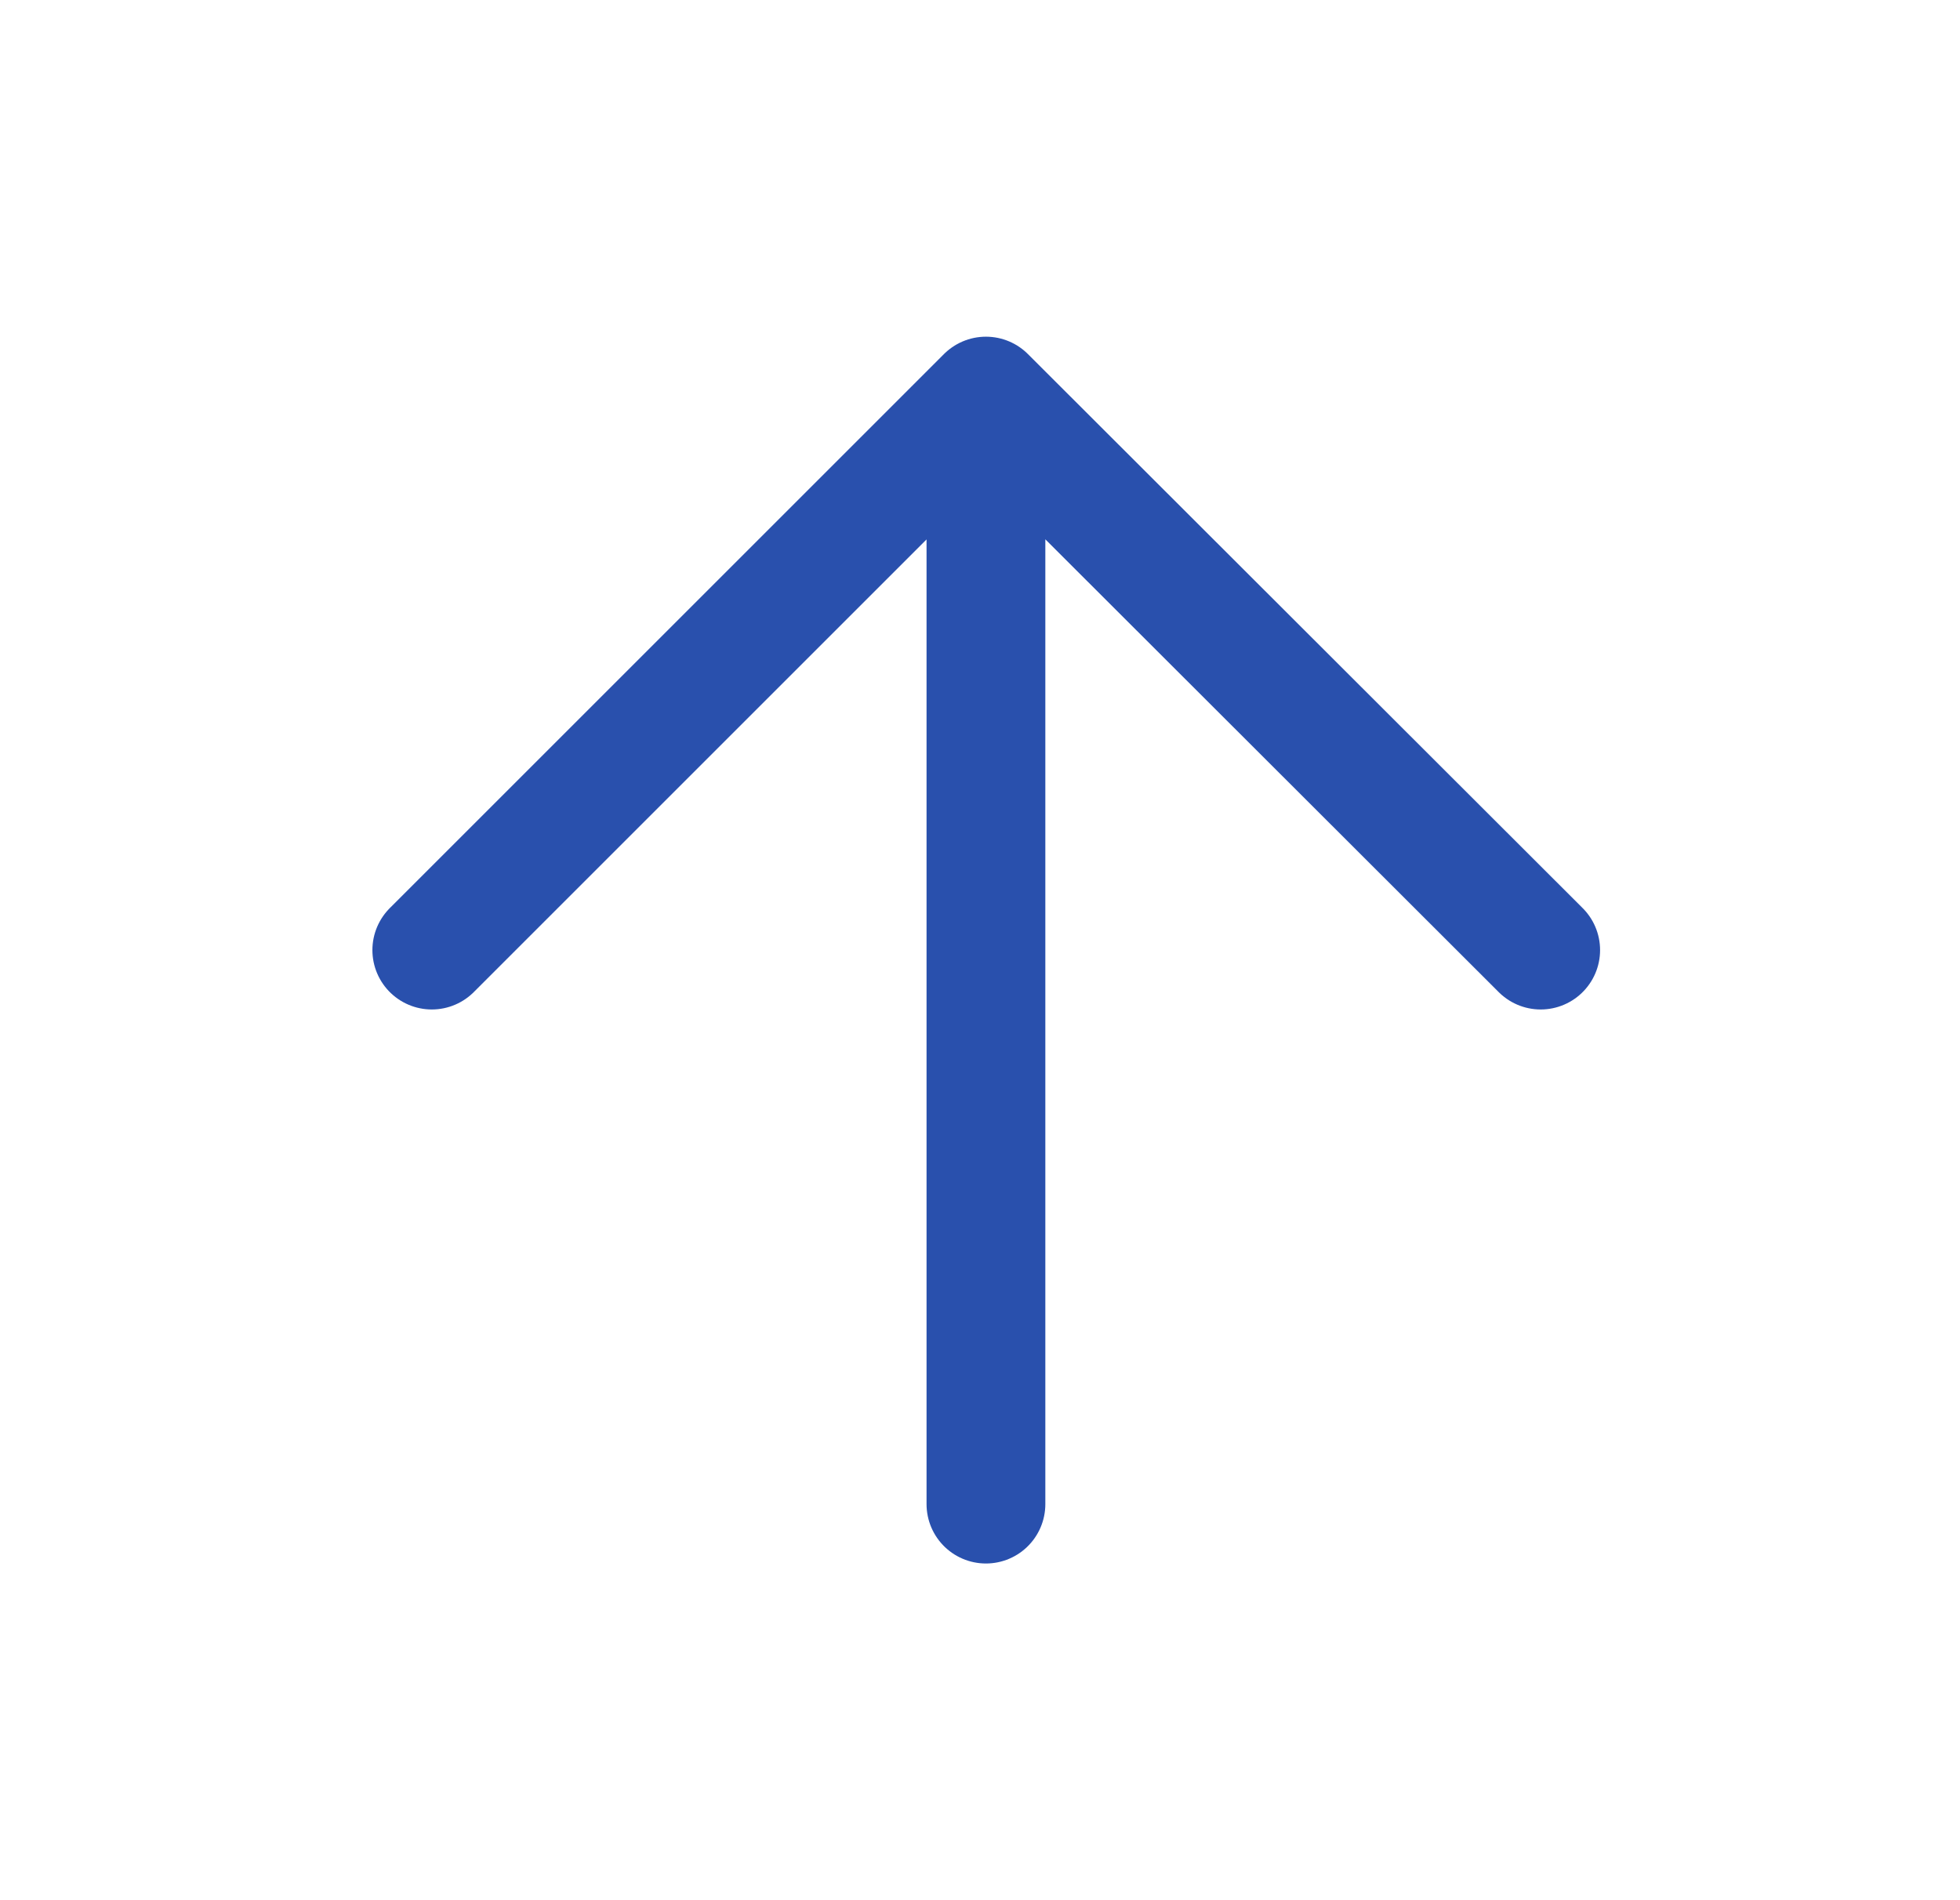<svg xmlns="http://www.w3.org/2000/svg" width="33" height="32" fill="none" viewBox="0 0 33 32"><path stroke="#2950AD" stroke-linecap="round" stroke-linejoin="round" stroke-width="2" d="M16.6 25.33V6.67M7.27 16l9.33-9.33L25.94 16"/></svg>